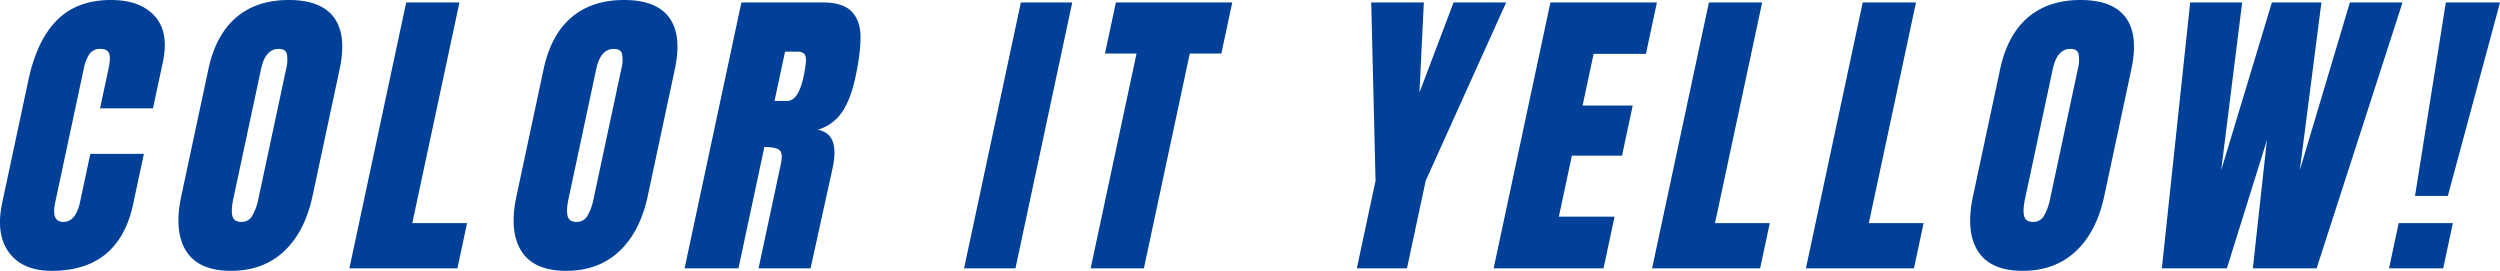 <svg id="グループ_75819" data-name="グループ 75819" xmlns="http://www.w3.org/2000/svg" xmlns:xlink="http://www.w3.org/1999/xlink" width="1356.979" height="147" viewBox="0 0 1356.979 147">
  <defs>
    <clipPath id="clip-path">
      <rect id="長方形_45209" data-name="長方形 45209" width="1356.979" height="147" fill="#004098"/>
    </clipPath>
  </defs>
  <g id="グループ_75817" data-name="グループ 75817" clip-path="url(#clip-path)">
    <path id="パス_330154" data-name="パス 330154" d="M4.912,137.088q-7.376-9.91-3.677-27.216L15.449,43.344q4.594-21.5,15.5-32.424T60.158,0Q76.116,0,84,8.736t4.359,25.2L83.042,58.8H54.314l4.559-21.336q1.327-6.213.319-8.568t-4.706-2.352a6.858,6.858,0,0,0-5.866,2.688,20.476,20.476,0,0,0-3.115,7.9L30.034,109.536q-1.219,5.713-.1,8.316t4.484,2.6q6.715,0,9.053-10.92L49.038,83.5H78.1l-5.814,27.216Q64.535,147,28.079,147q-15.794,0-23.167-9.912" fill="#004098"/>
    <path id="パス_330155" data-name="パス 330155" d="M101.086,136.332q-6.795-10.665-2.665-29.987L113.1,37.633q3.986-18.649,15.084-28.141T156.758,0q17.469,0,24.515,9.492t3.061,28.141l-14.681,68.712q-4.164,19.489-15.5,30.072T125.35,147q-17.475,0-24.264-10.668M136.947,117.1a30.52,30.52,0,0,0,3.354-9.409l15.076-70.56a18.835,18.835,0,0,0,.373-7.644q-.632-2.937-4.5-2.94-7.226,0-9.558,10.92l-15.039,70.392q-1.329,6.217-.5,9.408t4.861,3.192a6.565,6.565,0,0,0,5.926-3.359" fill="#004098"/>
    <path id="パス_330156" data-name="パス 330156" d="M189.645,145.657,220.477,1.345h28.9L223.781,121.128h29.735l-5.24,24.529Z" fill="#004098"/>
    <path id="パス_330157" data-name="パス 330157" d="M283.028,136.332q-6.8-10.665-2.665-29.987l14.68-68.712q3.986-18.649,15.084-28.141T338.7,0q17.469,0,24.515,9.492t3.061,28.141L351.6,106.345q-4.164,19.489-15.5,30.072T307.292,147q-17.475,0-24.264-10.668M318.889,117.1a30.52,30.52,0,0,0,3.354-9.409l15.076-70.56a18.834,18.834,0,0,0,.373-7.644q-.631-2.937-4.5-2.94-7.226,0-9.558,10.92L308.6,107.856q-1.329,6.217-.5,9.408t4.861,3.192a6.565,6.565,0,0,0,5.926-3.359" fill="#004098"/>
    <path id="パス_330158" data-name="パス 330158" d="M402.418,1.345H446.77q10.584,0,15.357,4.788t4.94,13.44q.168,8.655-2.7,22.092-2.619,12.265-7.284,19.152a24.121,24.121,0,0,1-13.134,9.576q6.266,1.346,8.093,6.552t-.076,14.112l-12,54.6H411.737L423.8,89.209q1.291-6.048-.7-7.728t-8.208-1.68l-14.071,65.856H371.585Zm24.873,53.424q6.05,0,8.848-13.1a55.06,55.06,0,0,0,1.327-8.568q.105-2.856-1-3.948a5.055,5.055,0,0,0-3.631-1.092h-6.72L420.4,54.769Z" fill="#004098"/>
    <path id="パス_330159" data-name="パス 330159" d="M523.286,145.657,554.119,1.345h27.888L551.174,145.657Z" fill="#004098"/>
    <path id="パス_330160" data-name="パス 330160" d="M592,145.657l24.91-116.592H599.77l5.923-27.72h63.168l-5.923,27.72H645.8l-24.91,116.592Z" fill="#004098"/>
    <path id="パス_330161" data-name="パス 330161" d="M736.476,145.657l10.158-47.544L744.292,1.345h28.561l-2.382,48.887,18.51-48.887H817.54L773.85,98.113l-10.158,47.544Z" fill="#004098"/>
    <path id="パス_330162" data-name="パス 330162" d="M810.731,145.657,841.563,1.345h57.792L893.4,29.233H865L859.01,57.289h27.216L880.412,84.5H853.2l-7.071,33.1h30.24l-5.994,28.057Z" fill="#004098"/>
    <path id="パス_330163" data-name="パス 330163" d="M896.744,145.657,927.577,1.345h28.9L930.881,121.128h29.735l-5.24,24.529Z" fill="#004098"/>
    <path id="パス_330164" data-name="パス 330164" d="M980.238,145.657,1011.071,1.345h28.9l-25.592,119.783h29.735l-5.24,24.529Z" fill="#004098"/>
    <path id="パス_330165" data-name="パス 330165" d="M1073.621,136.332q-6.8-10.665-2.665-29.987l14.68-68.712q3.985-18.649,15.084-28.141T1129.293,0q17.469,0,24.515,9.492t3.061,28.141l-14.681,68.712q-4.164,19.489-15.5,30.072T1097.885,147q-17.475,0-24.264-10.668m35.861-19.235a30.523,30.523,0,0,0,3.354-9.409l15.076-70.56a18.834,18.834,0,0,0,.373-7.644q-.632-2.937-4.5-2.94-7.225,0-9.558,10.92l-15.039,70.392q-1.329,6.217-.5,9.408t4.861,3.192a6.565,6.565,0,0,0,5.926-3.359" fill="#004098"/>
    <path id="パス_330166" data-name="パス 330166" d="M1173.435,145.657,1188.812,1.345h28.225L1205.645,92.4l27.519-91.056h26.88L1248.317,92.4,1275.5,1.345h28.56l-46.625,144.312h-34.607l7.635-69.553-21.748,69.553Z" fill="#004098"/>
    <path id="パス_330167" data-name="パス 330167" d="M1296.746,145.657l5.24-24.529h29.4l-5.24,24.529Zm14.111-39.312,16.722-105h29.4l-28.313,105Z" fill="#004098"/>
  </g>
</svg>
